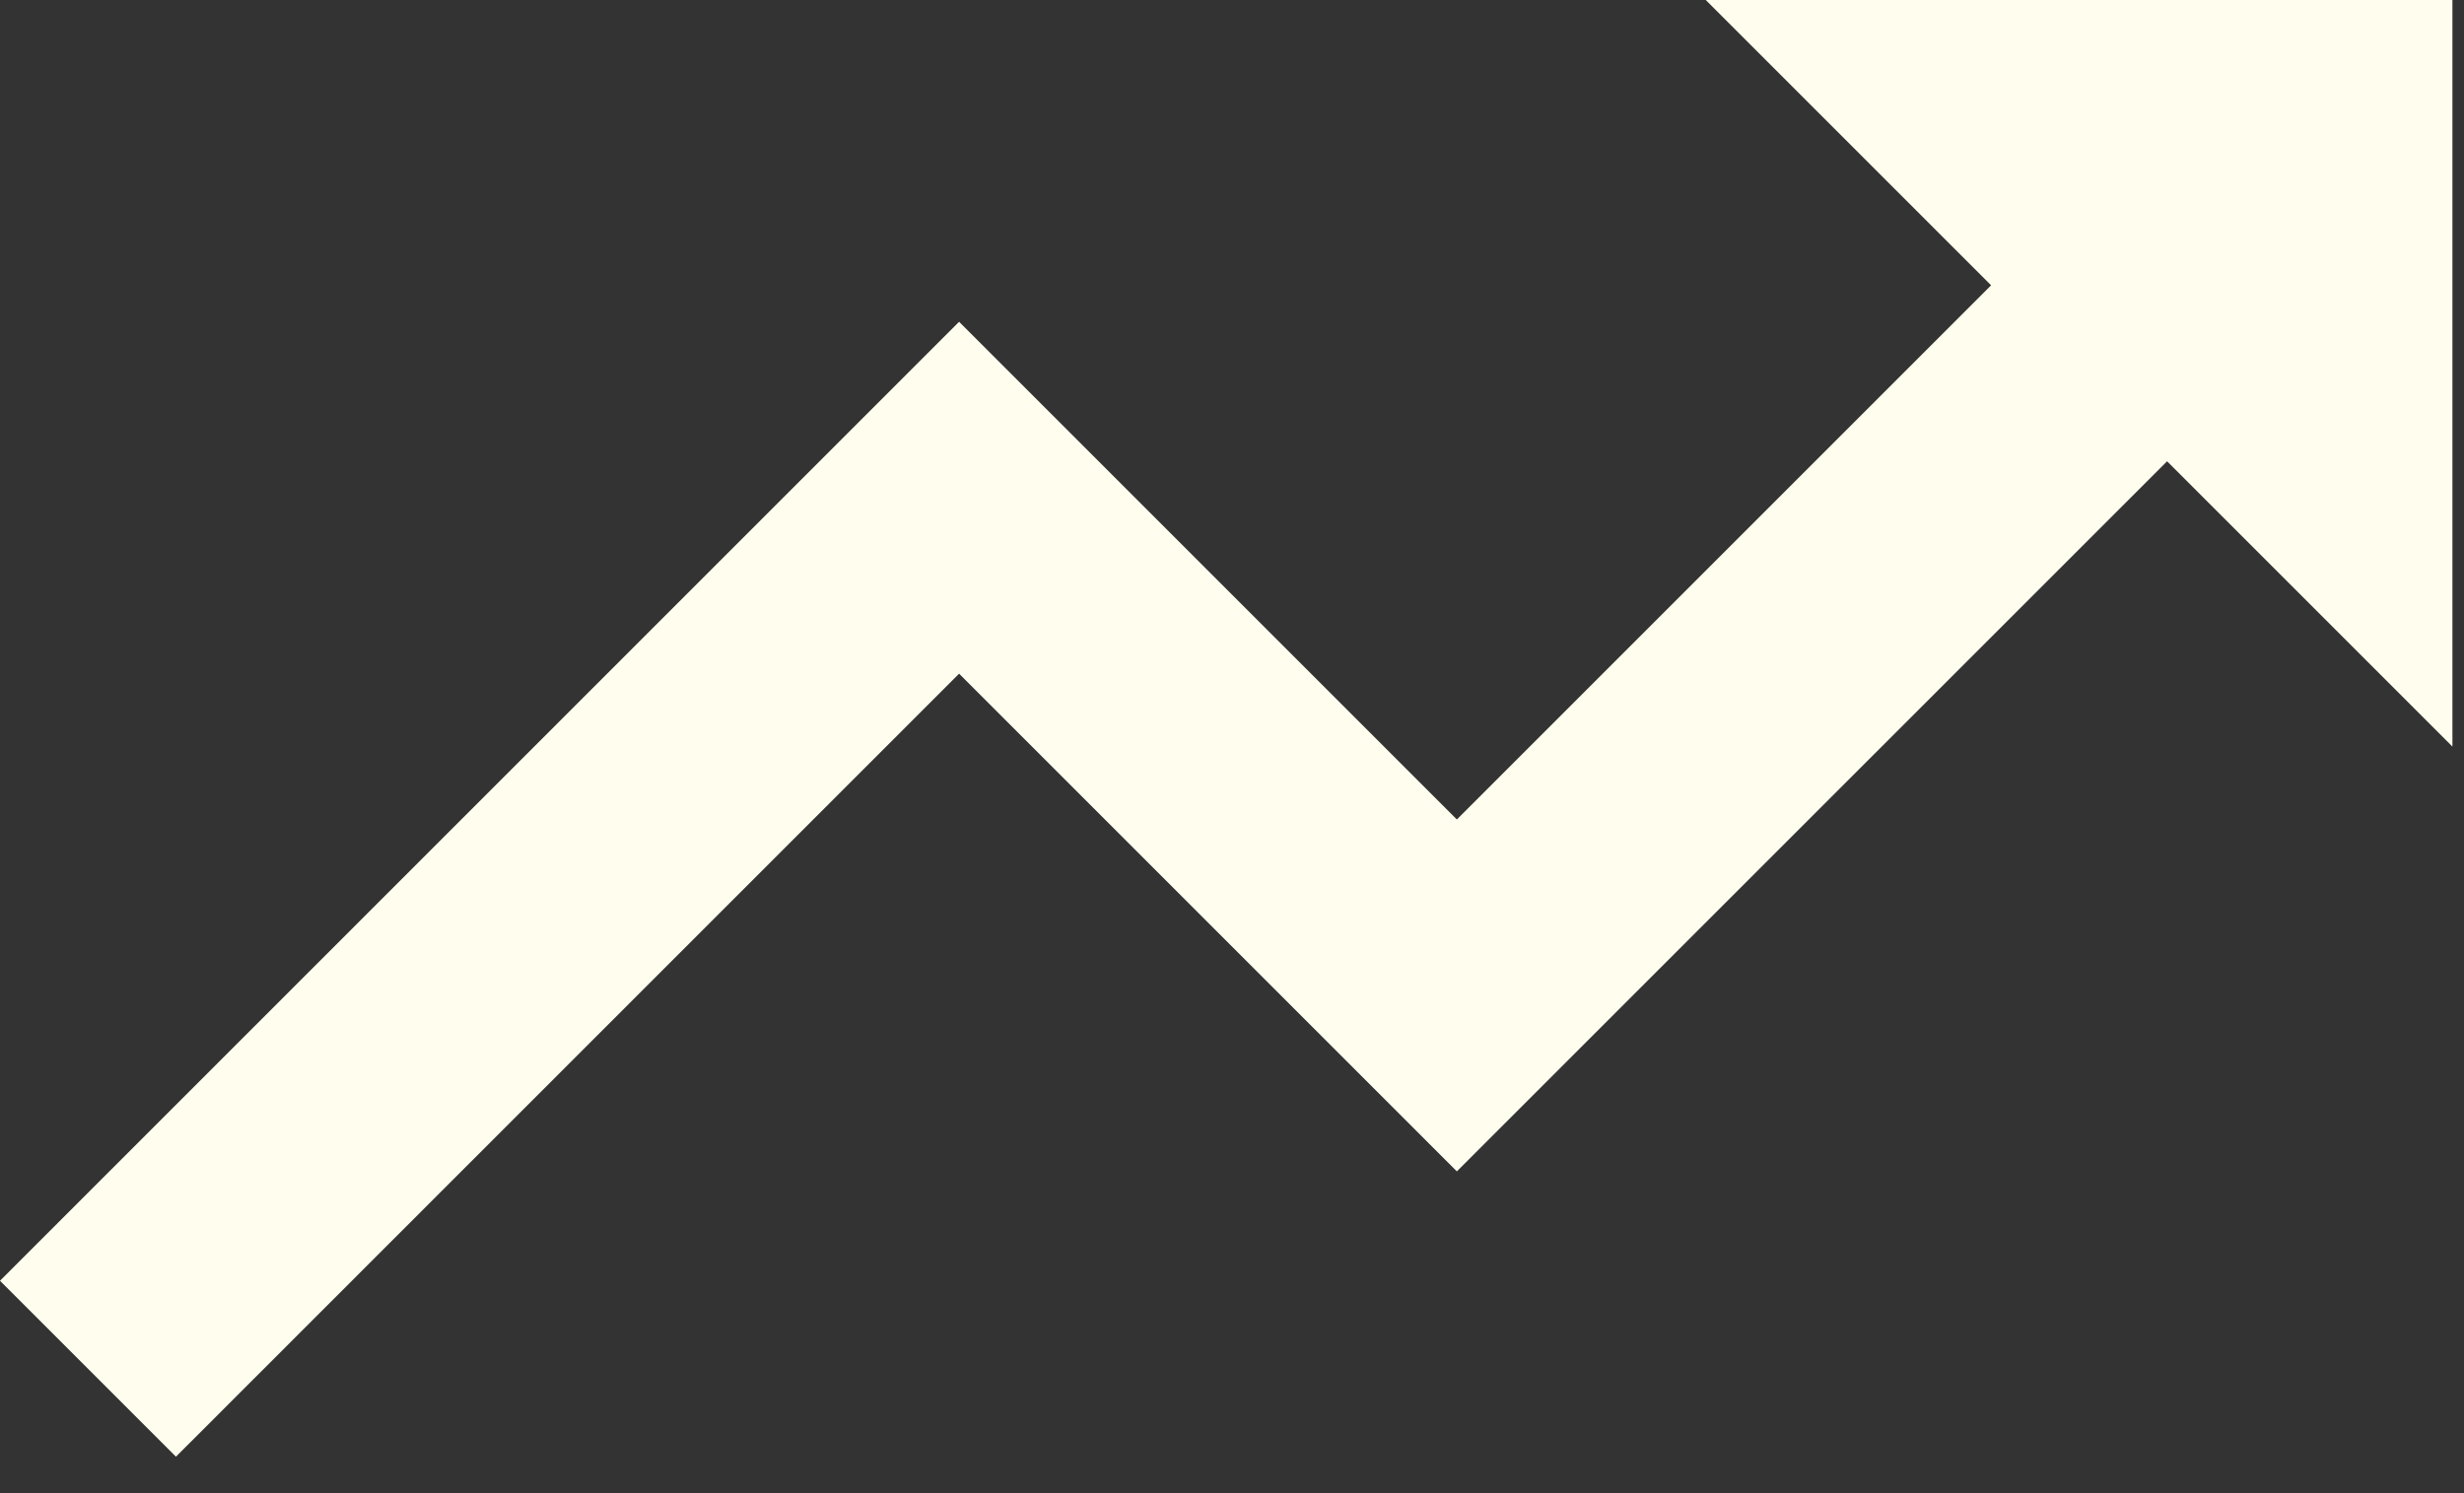 <svg width="66" height="40" viewBox="0 0 66 40" fill="none" xmlns="http://www.w3.org/2000/svg">
<rect x="0" y="0" width="66" height="40" fill="#333333" stroke="none"/>
<path d="M25.69 18.047L39.023 31.38L58.047 12.357L65.69 20V0H45.69L53.333 7.643L39.023 21.953L25.69 8.62L0 34.31L4.713 39.023L25.69 18.047Z" fill="#FFFEEE"/>
</svg>
